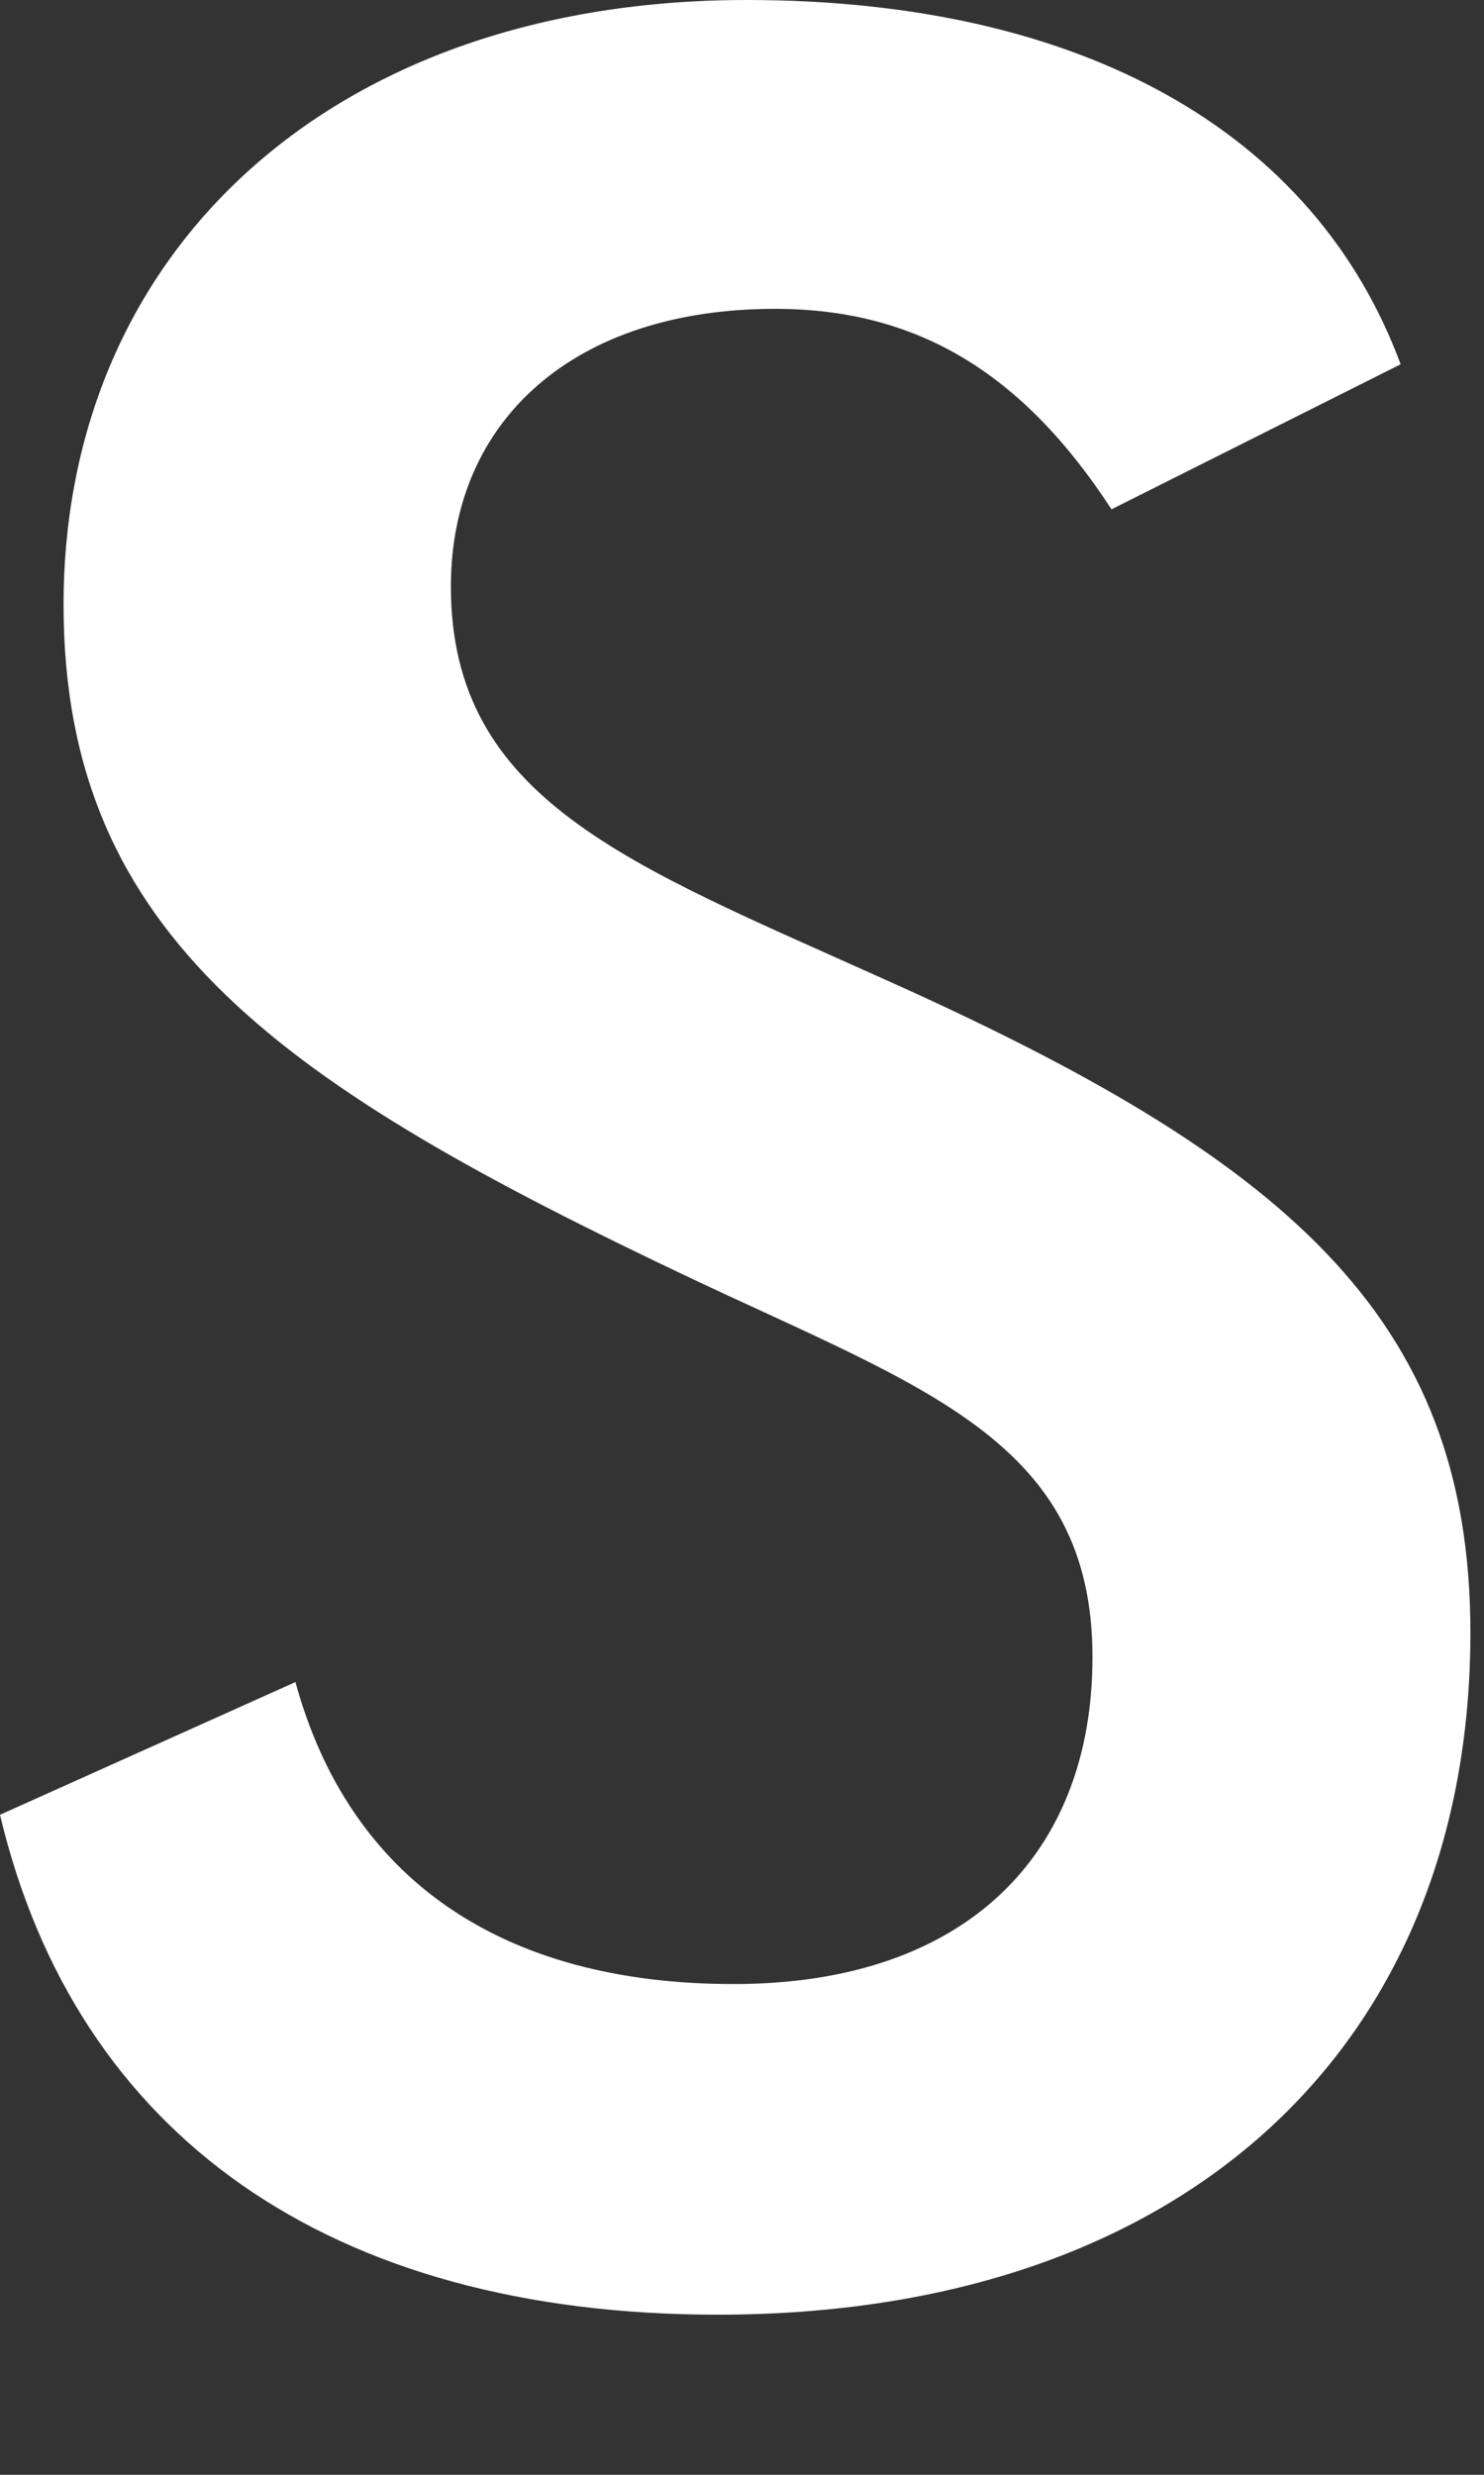<?xml version="1.0" encoding="utf-8"?>
<svg xmlns="http://www.w3.org/2000/svg" fill="none" height="100%" overflow="visible" preserveAspectRatio="none" style="display: block;" viewBox="0 0 6 10" width="100%">
<rect x="0" y="0" width="6" height="10" fill="#333333" stroke="none"/>
<path d="M1.194 6.795C1.412 7.593 2.029 8.017 2.966 8.017C3.904 8.017 4.417 7.494 4.417 6.696C4.417 5.823 3.737 5.611 2.787 5.162C1.156 4.389 0.257 3.791 0.257 2.444C0.257 1.01 1.348 0 3.018 0C4.379 0 5.316 0.536 5.663 1.472L4.494 2.058C4.136 1.509 3.711 1.248 3.133 1.248C2.324 1.248 1.823 1.696 1.823 2.37C1.823 3.231 2.543 3.492 3.569 3.954C5.187 4.677 5.945 5.313 5.945 6.597C5.945 8.255 4.802 9.353 2.902 9.353C1.335 9.353 0.308 8.63 0 7.333L1.194 6.797V6.795Z" fill="white" id="Vector"/>
</svg>